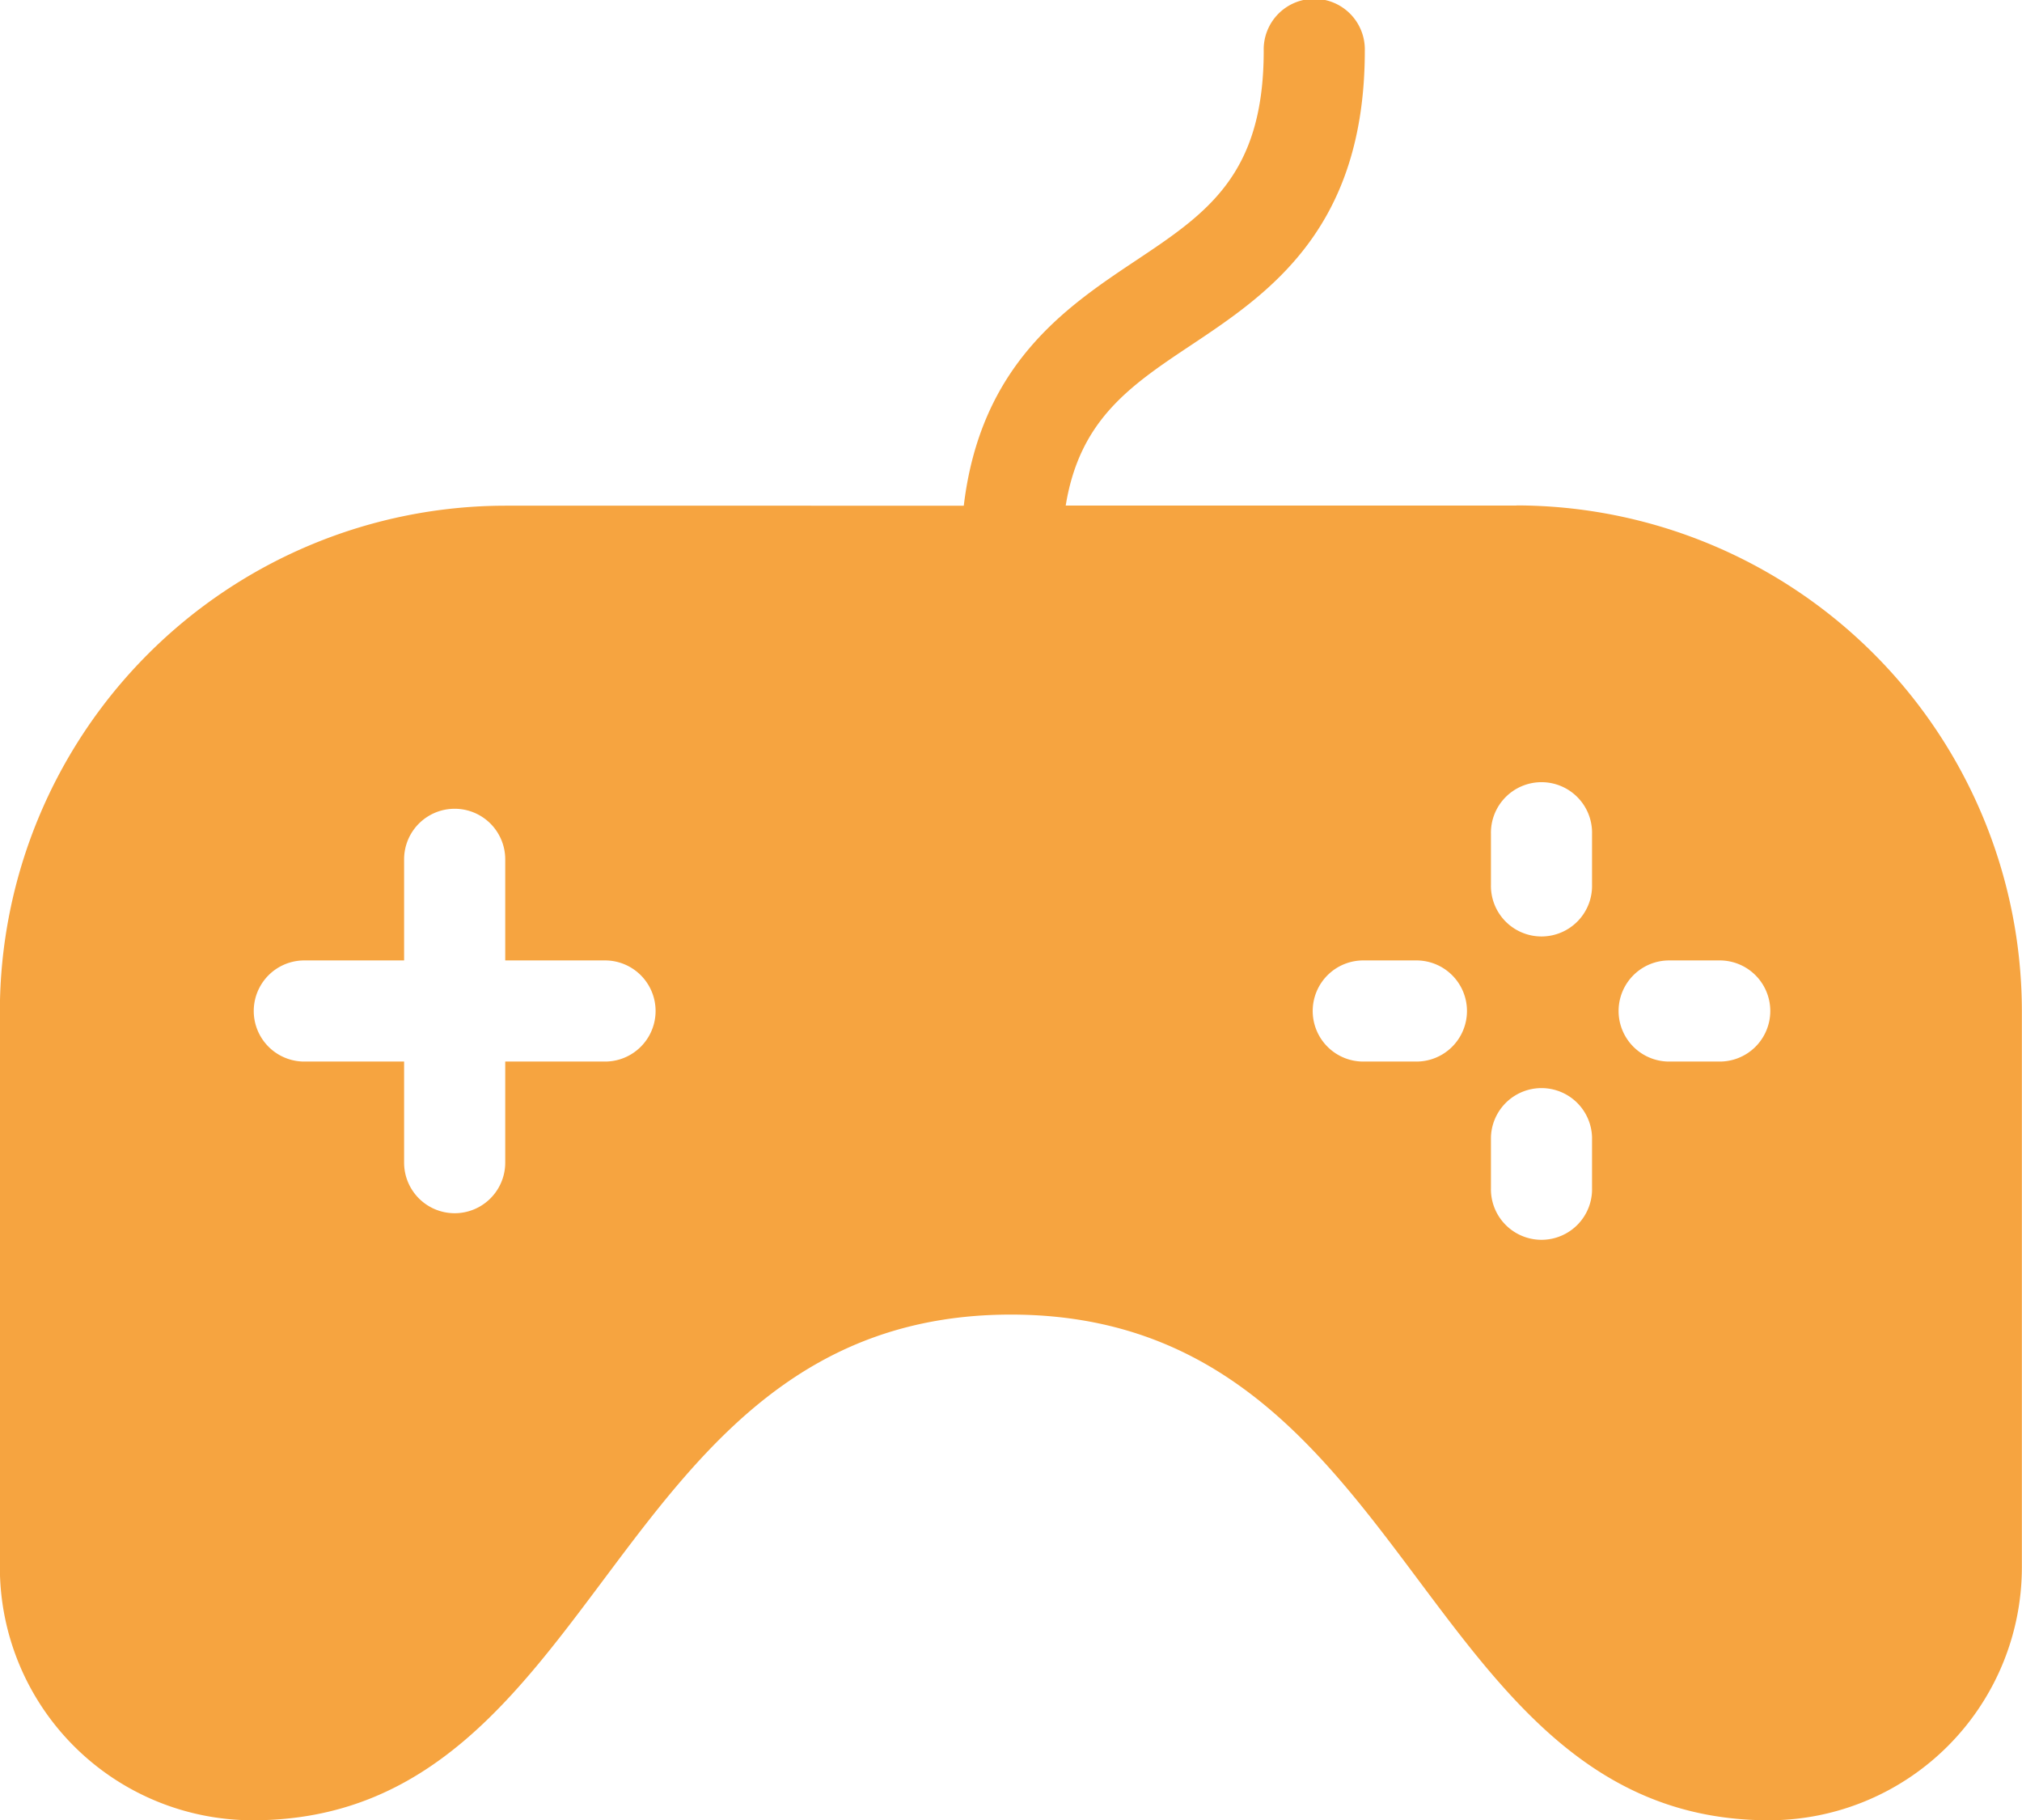 <svg id="Groupe_334" data-name="Groupe 334" xmlns="http://www.w3.org/2000/svg" width="60.384" height="54.345" viewBox="0 0 60.384 54.345">
  <path id="Tracé_116" data-name="Tracé 116" d="M814.337,276.664H800.875c.414-2.546,1.9-3.564,3.732-4.782,2.318-1.545,5.2-3.467,5.2-8.8a1.51,1.51,0,1,0-3.019,0c0,3.721-1.7,4.856-3.857,6.292-2.081,1.387-4.6,3.1-5.1,7.294H784.145a15.114,15.114,0,0,0-15.1,15.1v16.606a7.557,7.557,0,0,0,7.548,7.548c10.567,0,10.567-15.1,22.644-15.1s12.076,15.1,22.644,15.1a7.557,7.557,0,0,0,7.548-7.548V291.76a15.114,15.114,0,0,0-15.1-15.1m-27.173,16.606h-3.019v3.019a1.51,1.51,0,0,1-3.02,0v-3.019h-3.019a1.51,1.51,0,0,1,0-3.019h3.019v-3.019a1.51,1.51,0,0,1,3.02,0v3.019h3.019a1.51,1.51,0,0,1,0,3.019m24.153,0h-1.509a1.51,1.51,0,1,1,0-3.019h1.509a1.51,1.51,0,1,1,0,3.019m5.284,3.774a1.51,1.51,0,1,1-3.019,0v-1.51a1.51,1.51,0,0,1,3.019,0Zm0-9.058a1.51,1.51,0,1,1-3.019,0v-1.509a1.51,1.51,0,1,1,3.019,0Zm3.774,5.284h-1.51a1.51,1.51,0,0,1,0-3.019h1.51a1.51,1.51,0,1,1,0,3.019" transform="translate(-769.049 -261.568)" fill="#f6a440"/>
</svg>
